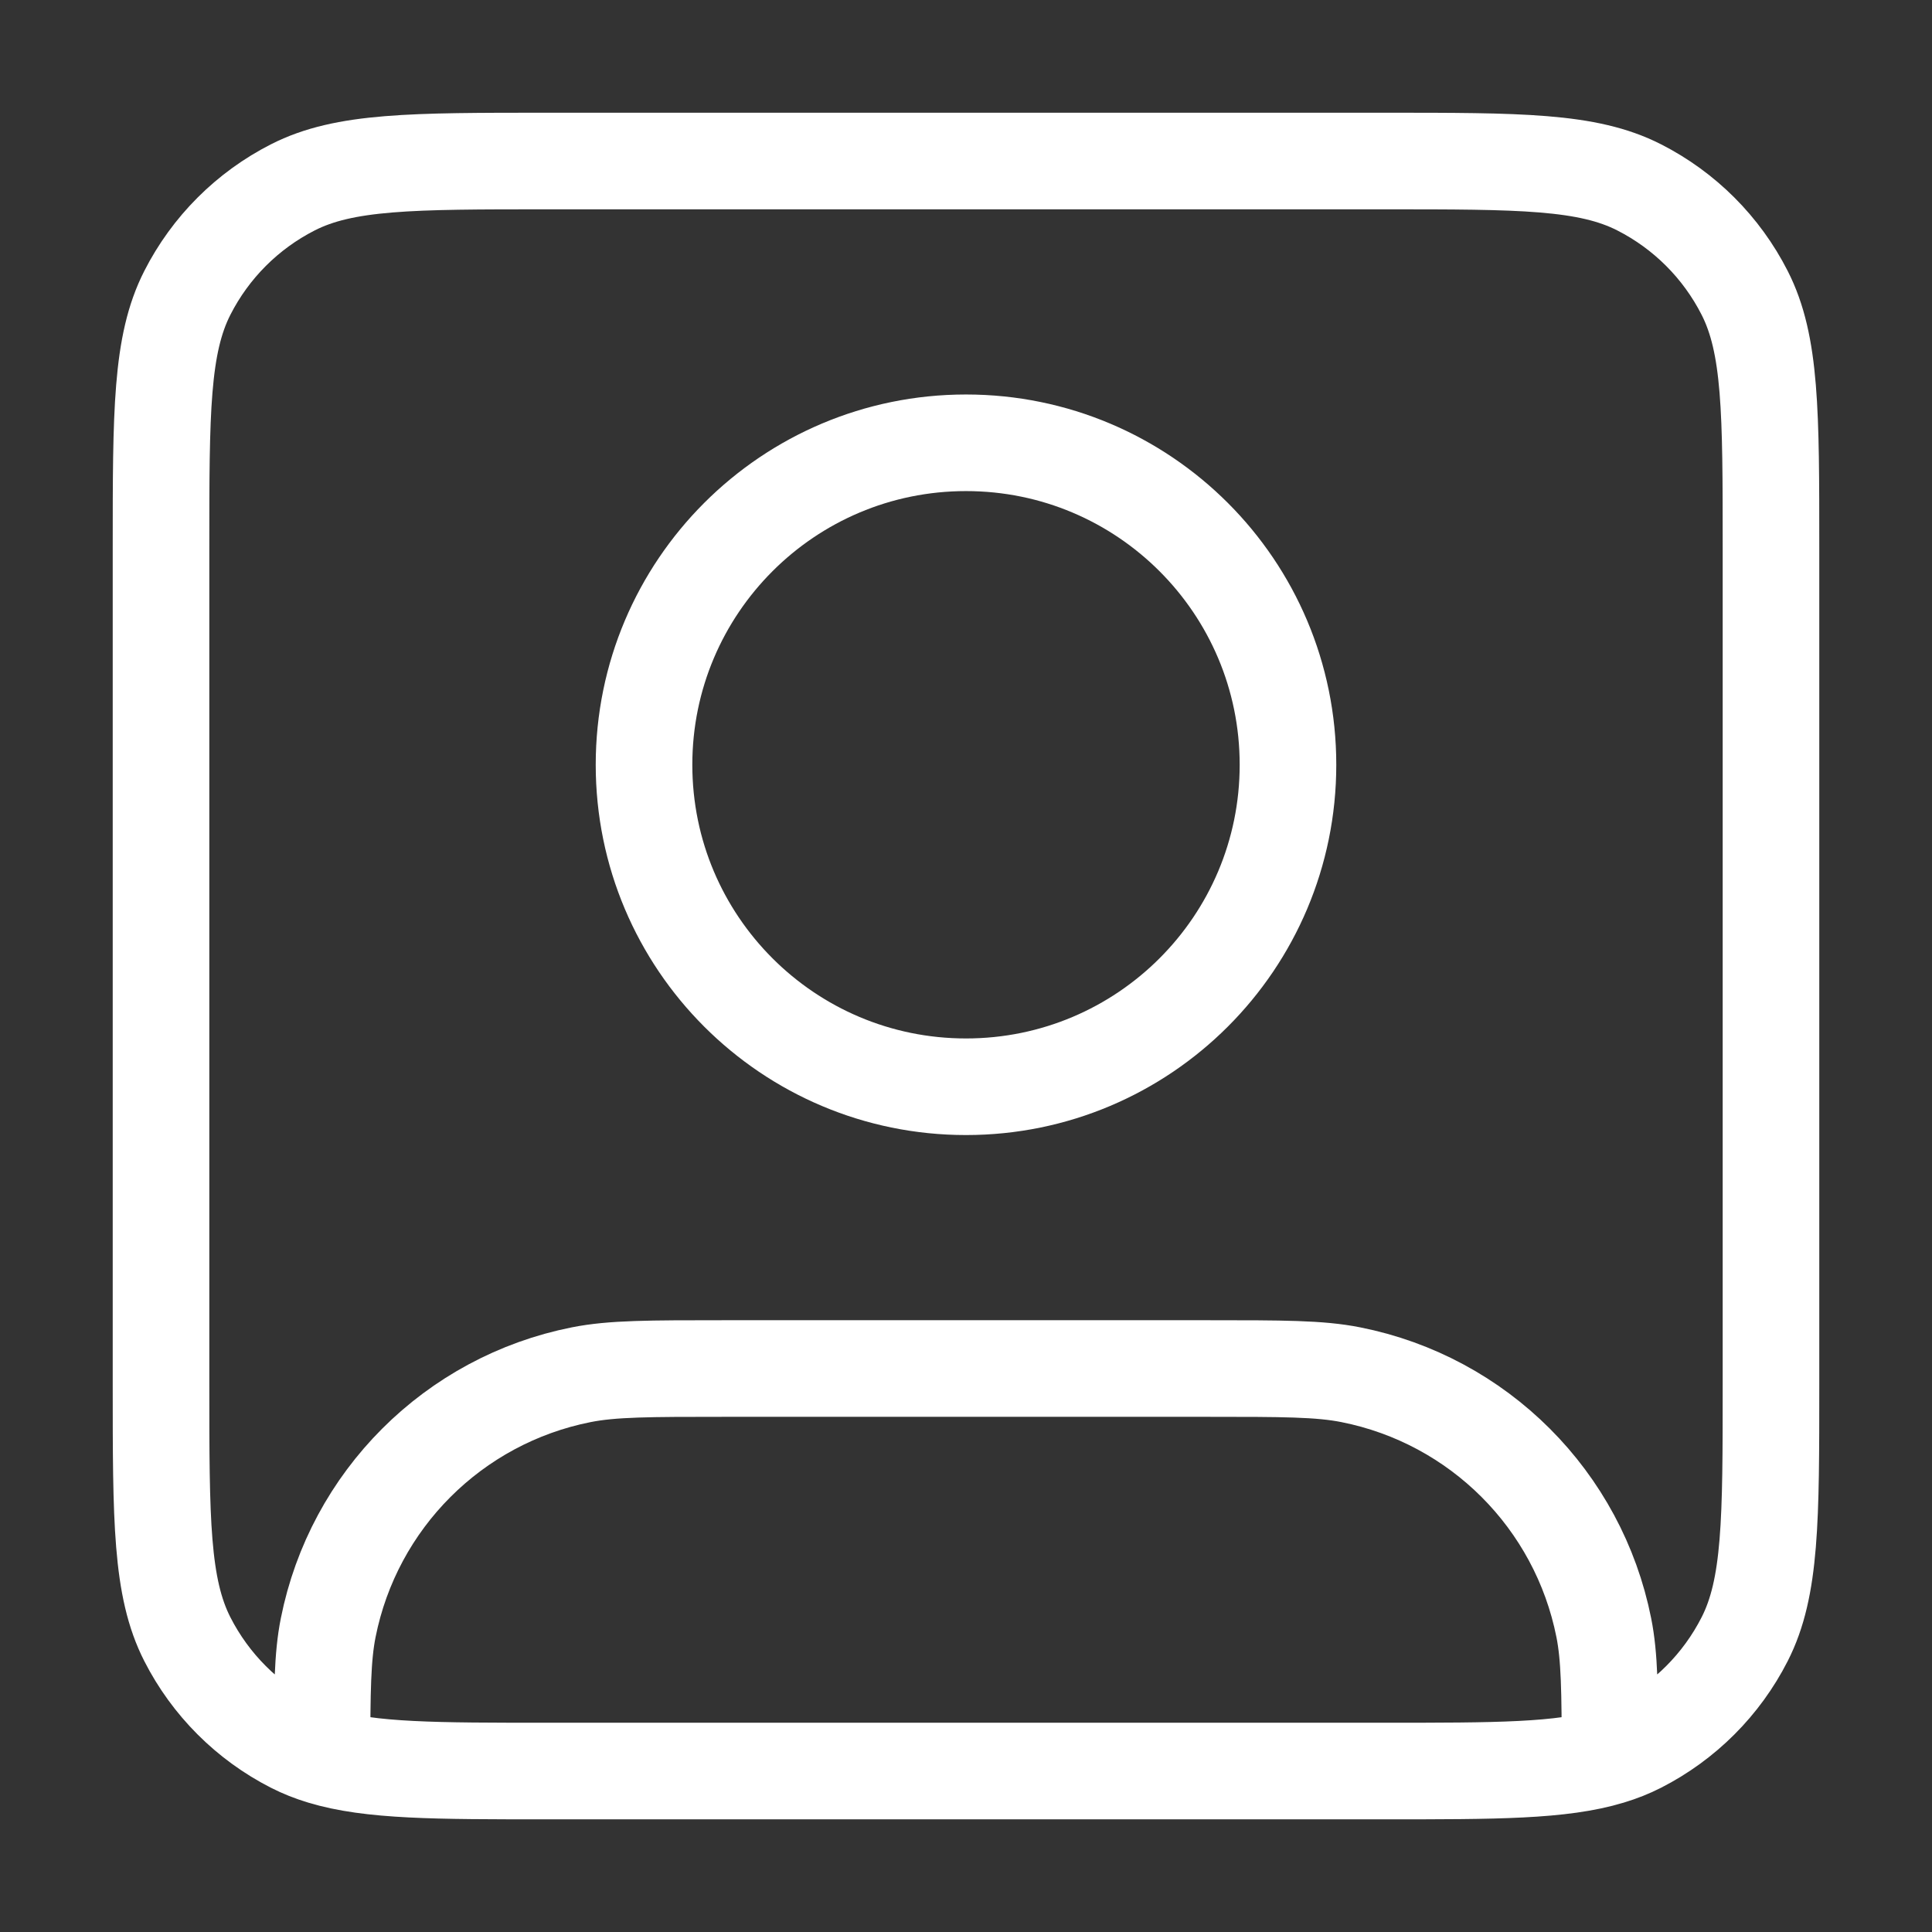 <svg width="32" height="32" viewBox="0 0 32 32" fill="none" xmlns="http://www.w3.org/2000/svg">
<rect x="0" y="0" width="32" height="32" fill="#333333" stroke="none"/>
<path d="M5.333 29.09C6.137 29.334 7.222 29.334 9.067 29.334H22.933C24.778 29.334 25.863 29.334 26.667 29.09M5.333 29.09C5.161 29.038 5.002 28.975 4.851 28.898C4.098 28.514 3.486 27.902 3.103 27.15C2.667 26.294 2.667 25.174 2.667 22.934V9.067C2.667 6.827 2.667 5.707 3.103 4.851C3.486 4.098 4.098 3.486 4.851 3.103C5.706 2.667 6.827 2.667 9.067 2.667H22.933C25.174 2.667 26.294 2.667 27.149 3.103C27.902 3.486 28.514 4.098 28.897 4.851C29.333 5.707 29.333 6.827 29.333 9.067V22.934C29.333 25.174 29.333 26.294 28.897 27.15C28.514 27.902 27.902 28.514 27.149 28.898C26.998 28.975 26.839 29.038 26.667 29.09M5.333 29.09C5.334 28.011 5.34 27.44 5.436 26.96C5.857 24.844 7.511 23.19 9.626 22.77C10.142 22.667 10.761 22.667 12 22.667H20C21.239 22.667 21.859 22.667 22.374 22.77C24.49 23.19 26.143 24.844 26.564 26.96C26.66 27.44 26.666 28.011 26.667 29.09M21.333 12.667C21.333 15.613 18.946 18 16 18C13.055 18 10.667 15.613 10.667 12.667C10.667 9.721 13.055 7.334 16 7.334C18.946 7.334 21.333 9.721 21.333 12.667Z" stroke="white" stroke-width="1.6" stroke-linecap="round" stroke-linejoin="round"/>
</svg>
